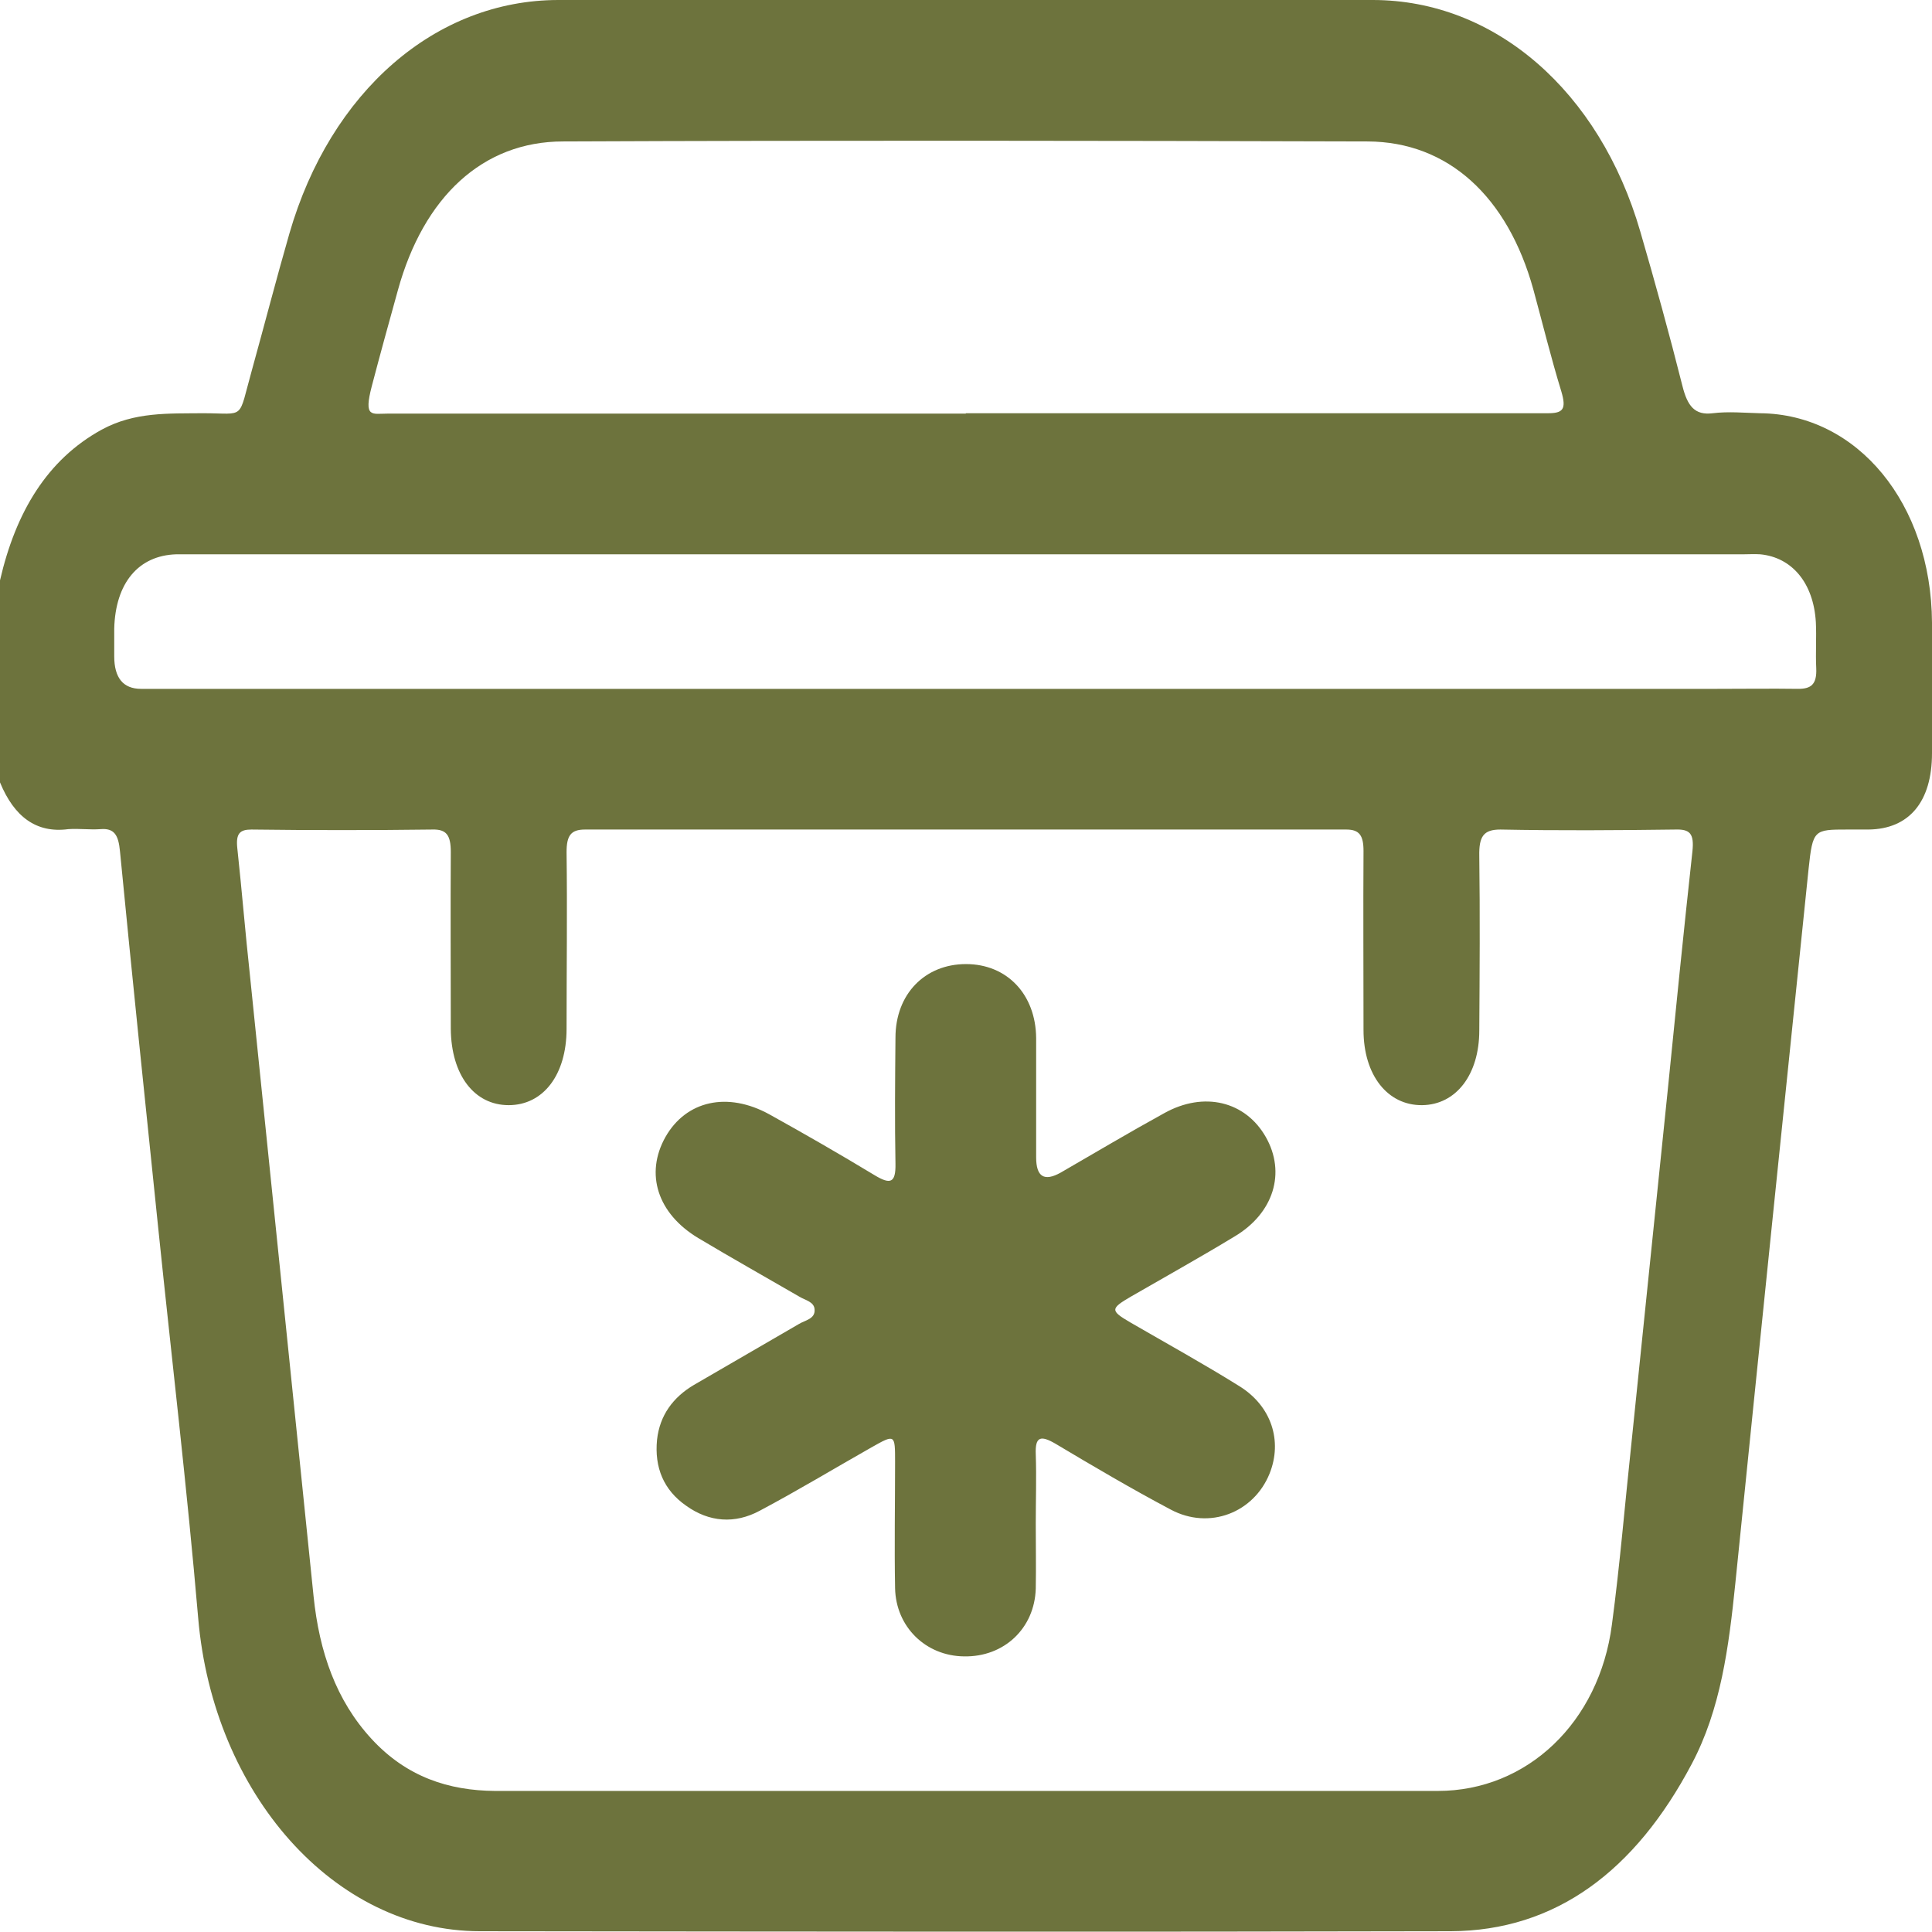 <svg viewBox="0 0 504 504" version="1.1" xmlns="http://www.w3.org/2000/svg" id="Layer_1">
  
  <defs>
    <style>
      .st0 {
        fill: #6d733d;
      }
    </style>
  </defs>
  <path d="M0,151.4c4.1-17.8,12.3-31.5,26.5-39.3,8.6-4.7,17.5-4.2,26.5-4.3,11.2,0,9,2,12.7-11.2,3.3-11.9,6.4-23.9,9.8-35.7C86.2,23.9,113.6,0,145.7,0,216.5,0,287.3,0,358.1,0c31.9,0,59.2,23.8,69.8,60.4,3.9,13.4,7.6,26.8,11,40.3,1.3,5.2,3.2,7.7,7.9,7.1,4.1-.5,8.2-.1,12.3,0,25.5.2,44.7,23.6,44.9,54.6,0,11.4,0,22.8,0,34.1,0,12.7-6,19.8-16.6,19.9-1.8,0-3.6,0-5.4,0-8.8,0-9.1,0-10.2,10.3-6.4,62.1-12.8,124.2-19.1,186.3-1.7,16.6-3.8,32.9-11.4,47.2-14.7,27.8-35.4,43.5-62.9,43.6-84.4.2-168.8.1-253.2,0-38,0-69.6-35.9-73.5-81.7-2.9-33.9-6.9-67.6-10.4-101.5-3.4-32.8-6.8-65.6-10-98.5-.4-4.3-1.5-6.1-5.1-5.8-2.8.2-5.6-.2-8.4,0C9.5,217.4,3.7,213.1,0,204.1v-52.7h0ZM251.7,467.2c41.1,0,82.3,0,123.4,0,23.3,0,42.1-17.9,45.4-43.4,2.1-15.7,3.4-31.6,5.1-47.4,3.1-30.5,6.3-60.9,9.4-91.4,2.1-21,4.2-41.9,6.5-62.9.5-4.7-.7-5.8-4.4-5.7-15.2.2-30.5.3-45.7,0-4.4,0-5.6,1.8-5.5,6.9.2,15.2.1,30.3,0,45.5,0,11.6-6.1,19.4-14.9,19.5-9,.1-15.3-7.8-15.3-19.6,0-15.6-.1-31.1,0-46.7,0-4.1-1.1-5.6-4.5-5.6-66.2,0-132.4,0-198.6,0-3.7,0-4.8,1.6-4.8,5.9.2,15.4,0,30.7,0,46.1,0,12-6.1,19.9-15.1,19.9s-15-7.9-15.1-19.9c0-15.4-.1-30.7,0-46.1,0-4.4-1.1-6-4.8-5.9-15.7.2-31.5.2-47.2,0-3,0-4.1,1-3.7,4.8,1.2,11.1,2.1,22.2,3.3,33.2,5.5,54,11.1,108,16.6,162,1.5,14.6,5.9,27.2,15.1,37.2,9.2,10,20.2,13.5,32.2,13.6,40.8,0,81.6,0,122.4,0h0ZM251.9,107.8h47.7c34.7,0,69.5,0,104.2,0,3.9,0,4.9-1,3.5-5.7-2.7-8.8-4.9-17.8-7.3-26.6-6.7-24.2-22.2-38.5-43.2-38.6-70-.2-139.9-.3-209.9,0-21,0-36.4,14.5-43.1,38.8-2.3,8.3-4.6,16.6-6.8,25s0,7.2,4.1,7.2h150.9ZM251.8,179.7h196.2c7,0,14.1-.1,21.1,0,3.3,0,4.9-1.1,4.7-5.4-.2-4,.1-8-.1-12-.6-10.2-6.2-16.9-14.5-17.7-1.5-.1-3,0-4.4,0H49c-1,0-2,0-3,0-9.9.3-15.9,7.5-16.2,19.4,0,2.4,0,4.8,0,7.2,0,5.6,2.3,8.5,7,8.5h214.9Z" class="st0"></path>
  <path d="M270.2,397.6c0,5.6.1,11.2,0,16.8-.3,10.4-8.3,17.9-18.7,17.7-10-.1-17.8-7.7-18-17.8-.2-11,0-21.9,0-32.9,0-7.3,0-7.3-6.2-3.8-9.7,5.5-19.3,11.3-29.1,16.5-6.5,3.5-13.2,3-19.2-1.3-5.9-4.1-8.3-10-7.6-17.2.7-6.4,4.2-11.1,9.6-14.3,9.1-5.3,18.3-10.6,27.4-15.9,1.6-1,4.3-1.3,4.1-3.8-.1-2-2.4-2.4-3.9-3.3-8.8-5.1-17.7-10.1-26.4-15.3-10.7-6.4-14-16.8-8.6-26.4,5.4-9.5,16.2-11.9,27.1-5.9,9.2,5.1,18.4,10.4,27.5,15.9,4,2.4,5.5,2.1,5.4-3-.2-11-.1-21.9,0-32.9,0-11.4,7.7-19.2,18.4-19.2,10.7,0,18.2,7.9,18.3,19.3,0,10.4,0,20.7,0,31.1,0,5.1,2.1,6.4,6.4,4,9-5.2,17.9-10.5,27-15.5,10.4-5.8,21.2-3.1,26.5,6.2,5.3,9.3,2.1,19.9-8.2,26-8.9,5.4-17.9,10.4-26.9,15.6-5.5,3.2-5.5,3.7-.2,6.8,9.5,5.5,19.1,10.8,28.4,16.6,8.4,5.2,11.3,14.3,7.9,22.8-4.1,10.2-15.7,14.8-25.8,9.4-10.2-5.4-20.2-11.3-30.1-17.2-3.8-2.2-5.3-1.9-5.1,2.8.2,6,0,12,0,18h0,0Z" class="st0"></path>
</svg>